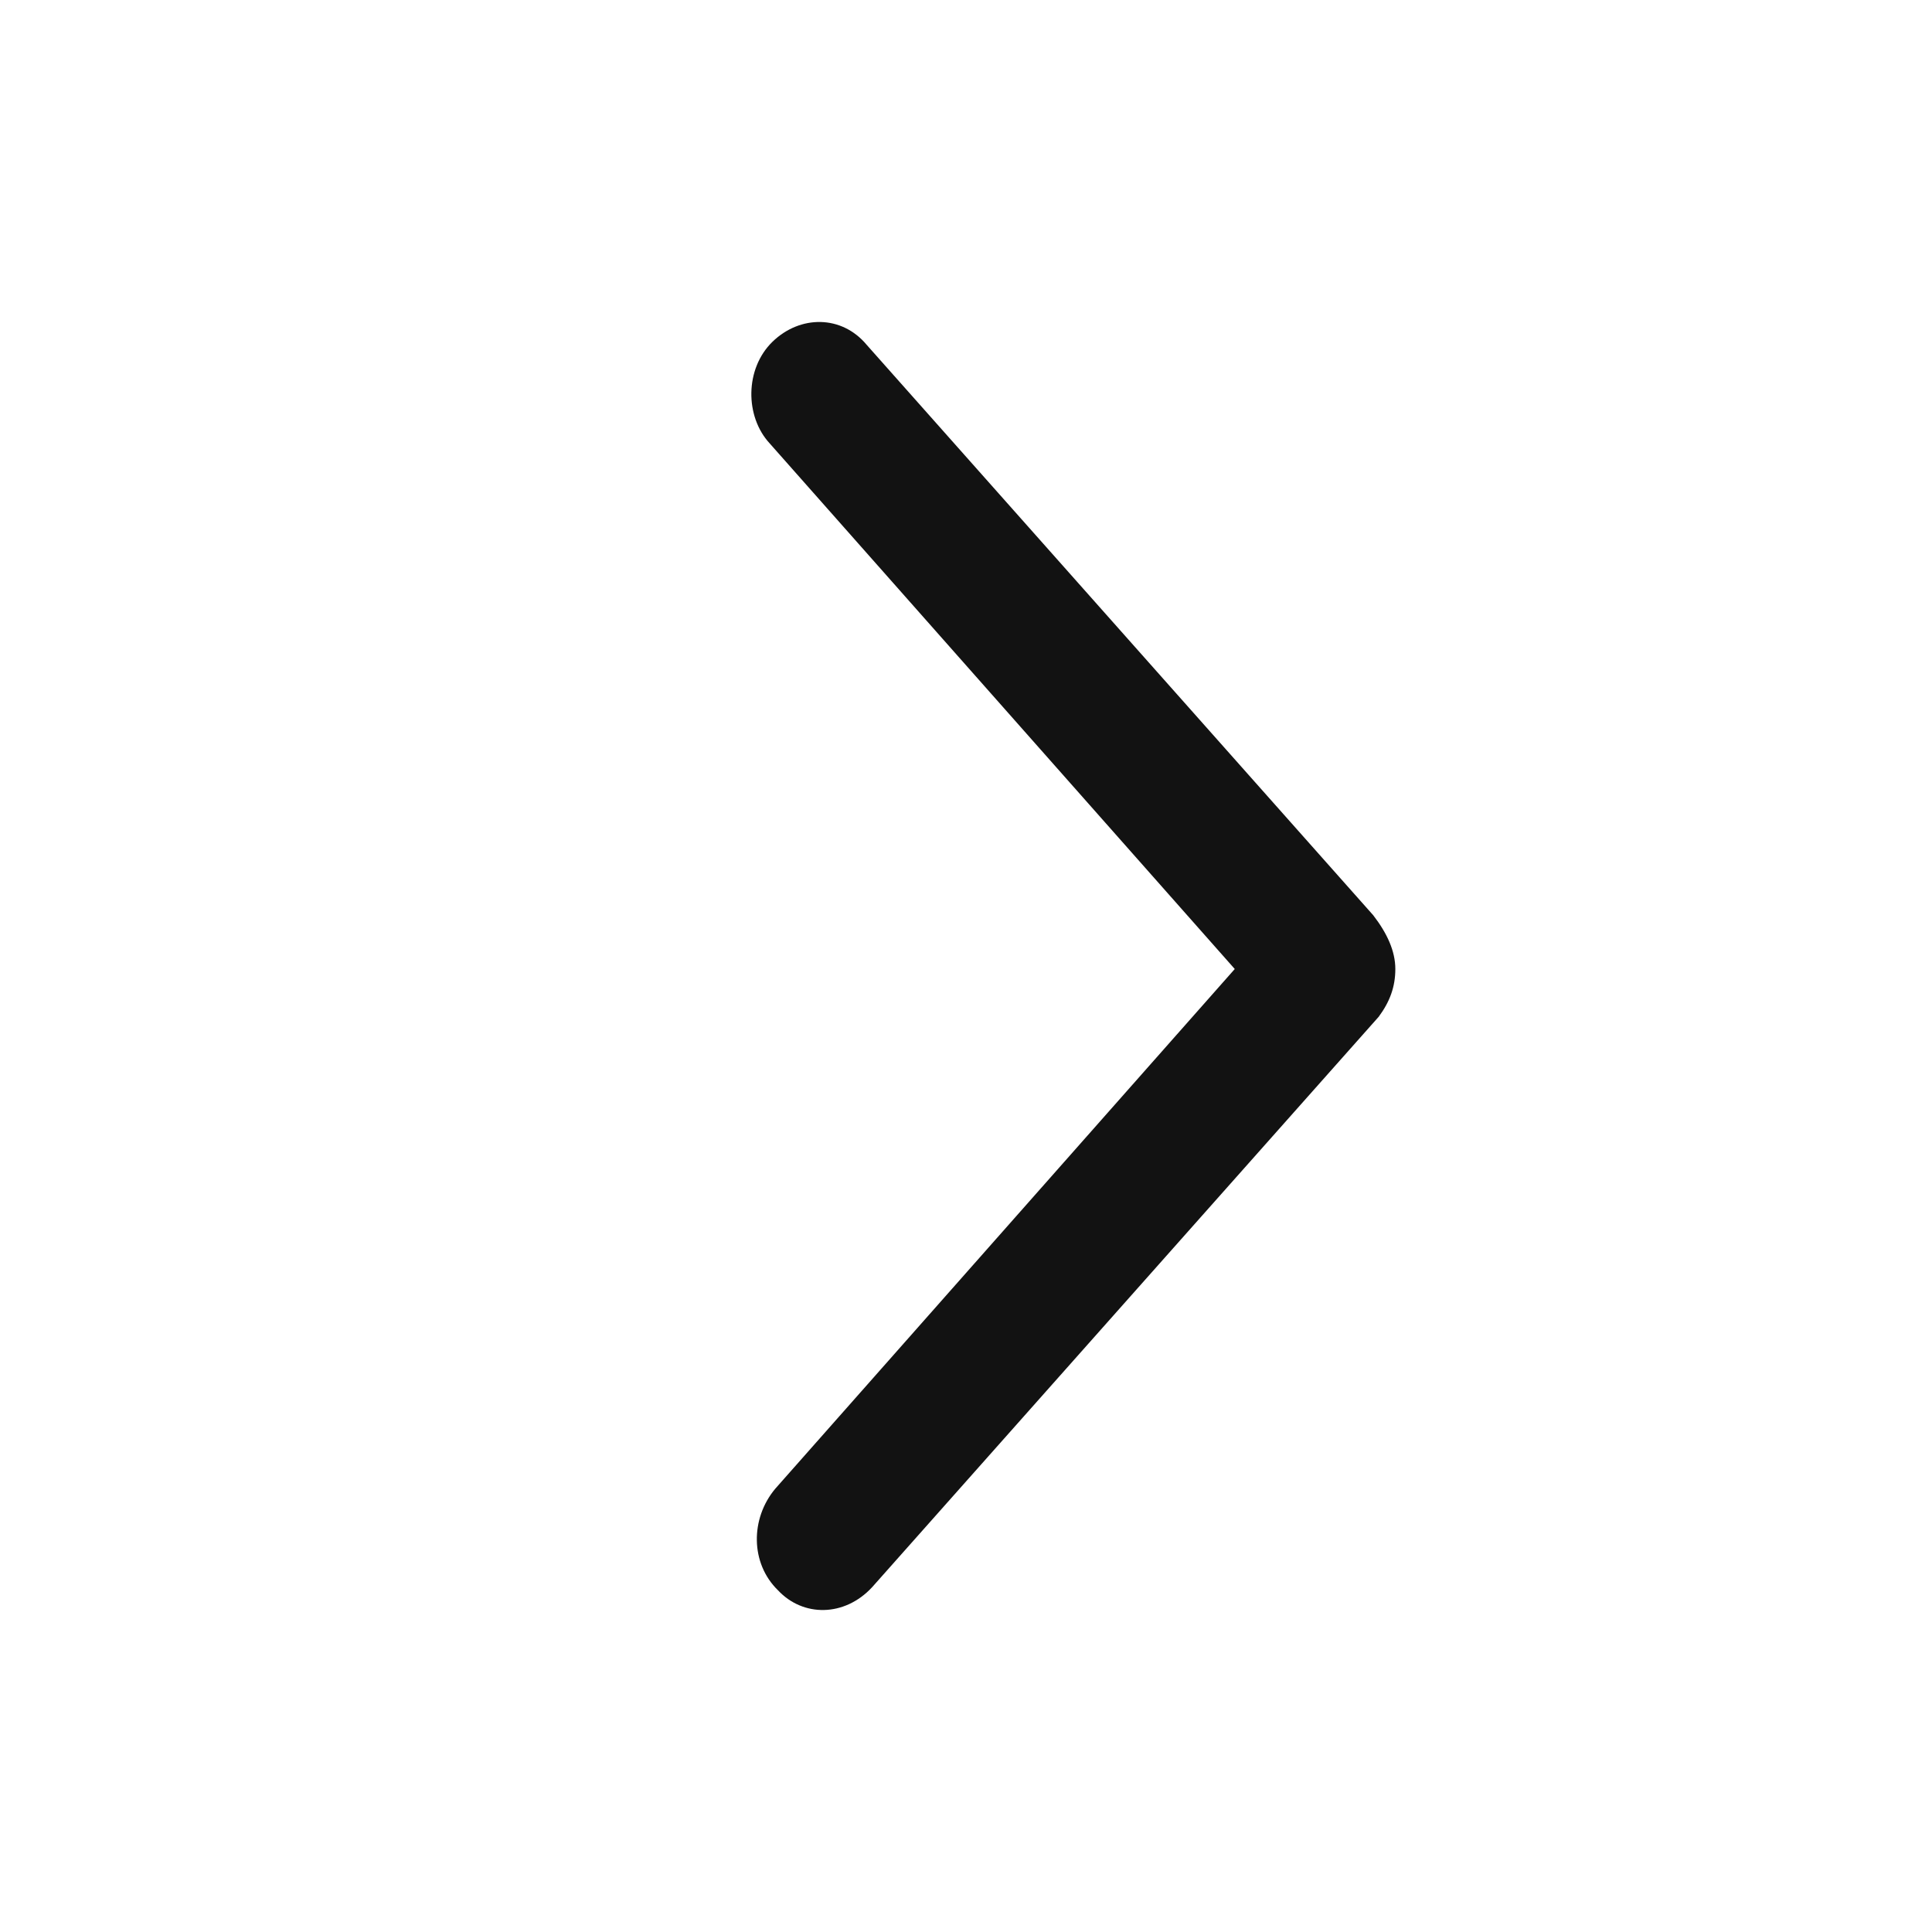 <svg width="18" height="18" viewBox="0 0 18 18" fill="none" xmlns="http://www.w3.org/2000/svg">
<path d="M8.074 3.212L12.794 8.527C12.923 8.694 13 8.861 13 9.028C13 9.195 12.948 9.334 12.845 9.473L8.125 14.788C7.867 15.066 7.481 15.066 7.248 14.816C6.99 14.565 6.99 14.148 7.223 13.87L11.504 9.028L7.171 4.131C6.939 3.88 6.939 3.435 7.197 3.184C7.455 2.934 7.842 2.934 8.074 3.212Z" fill="#121212"/>
</svg>
